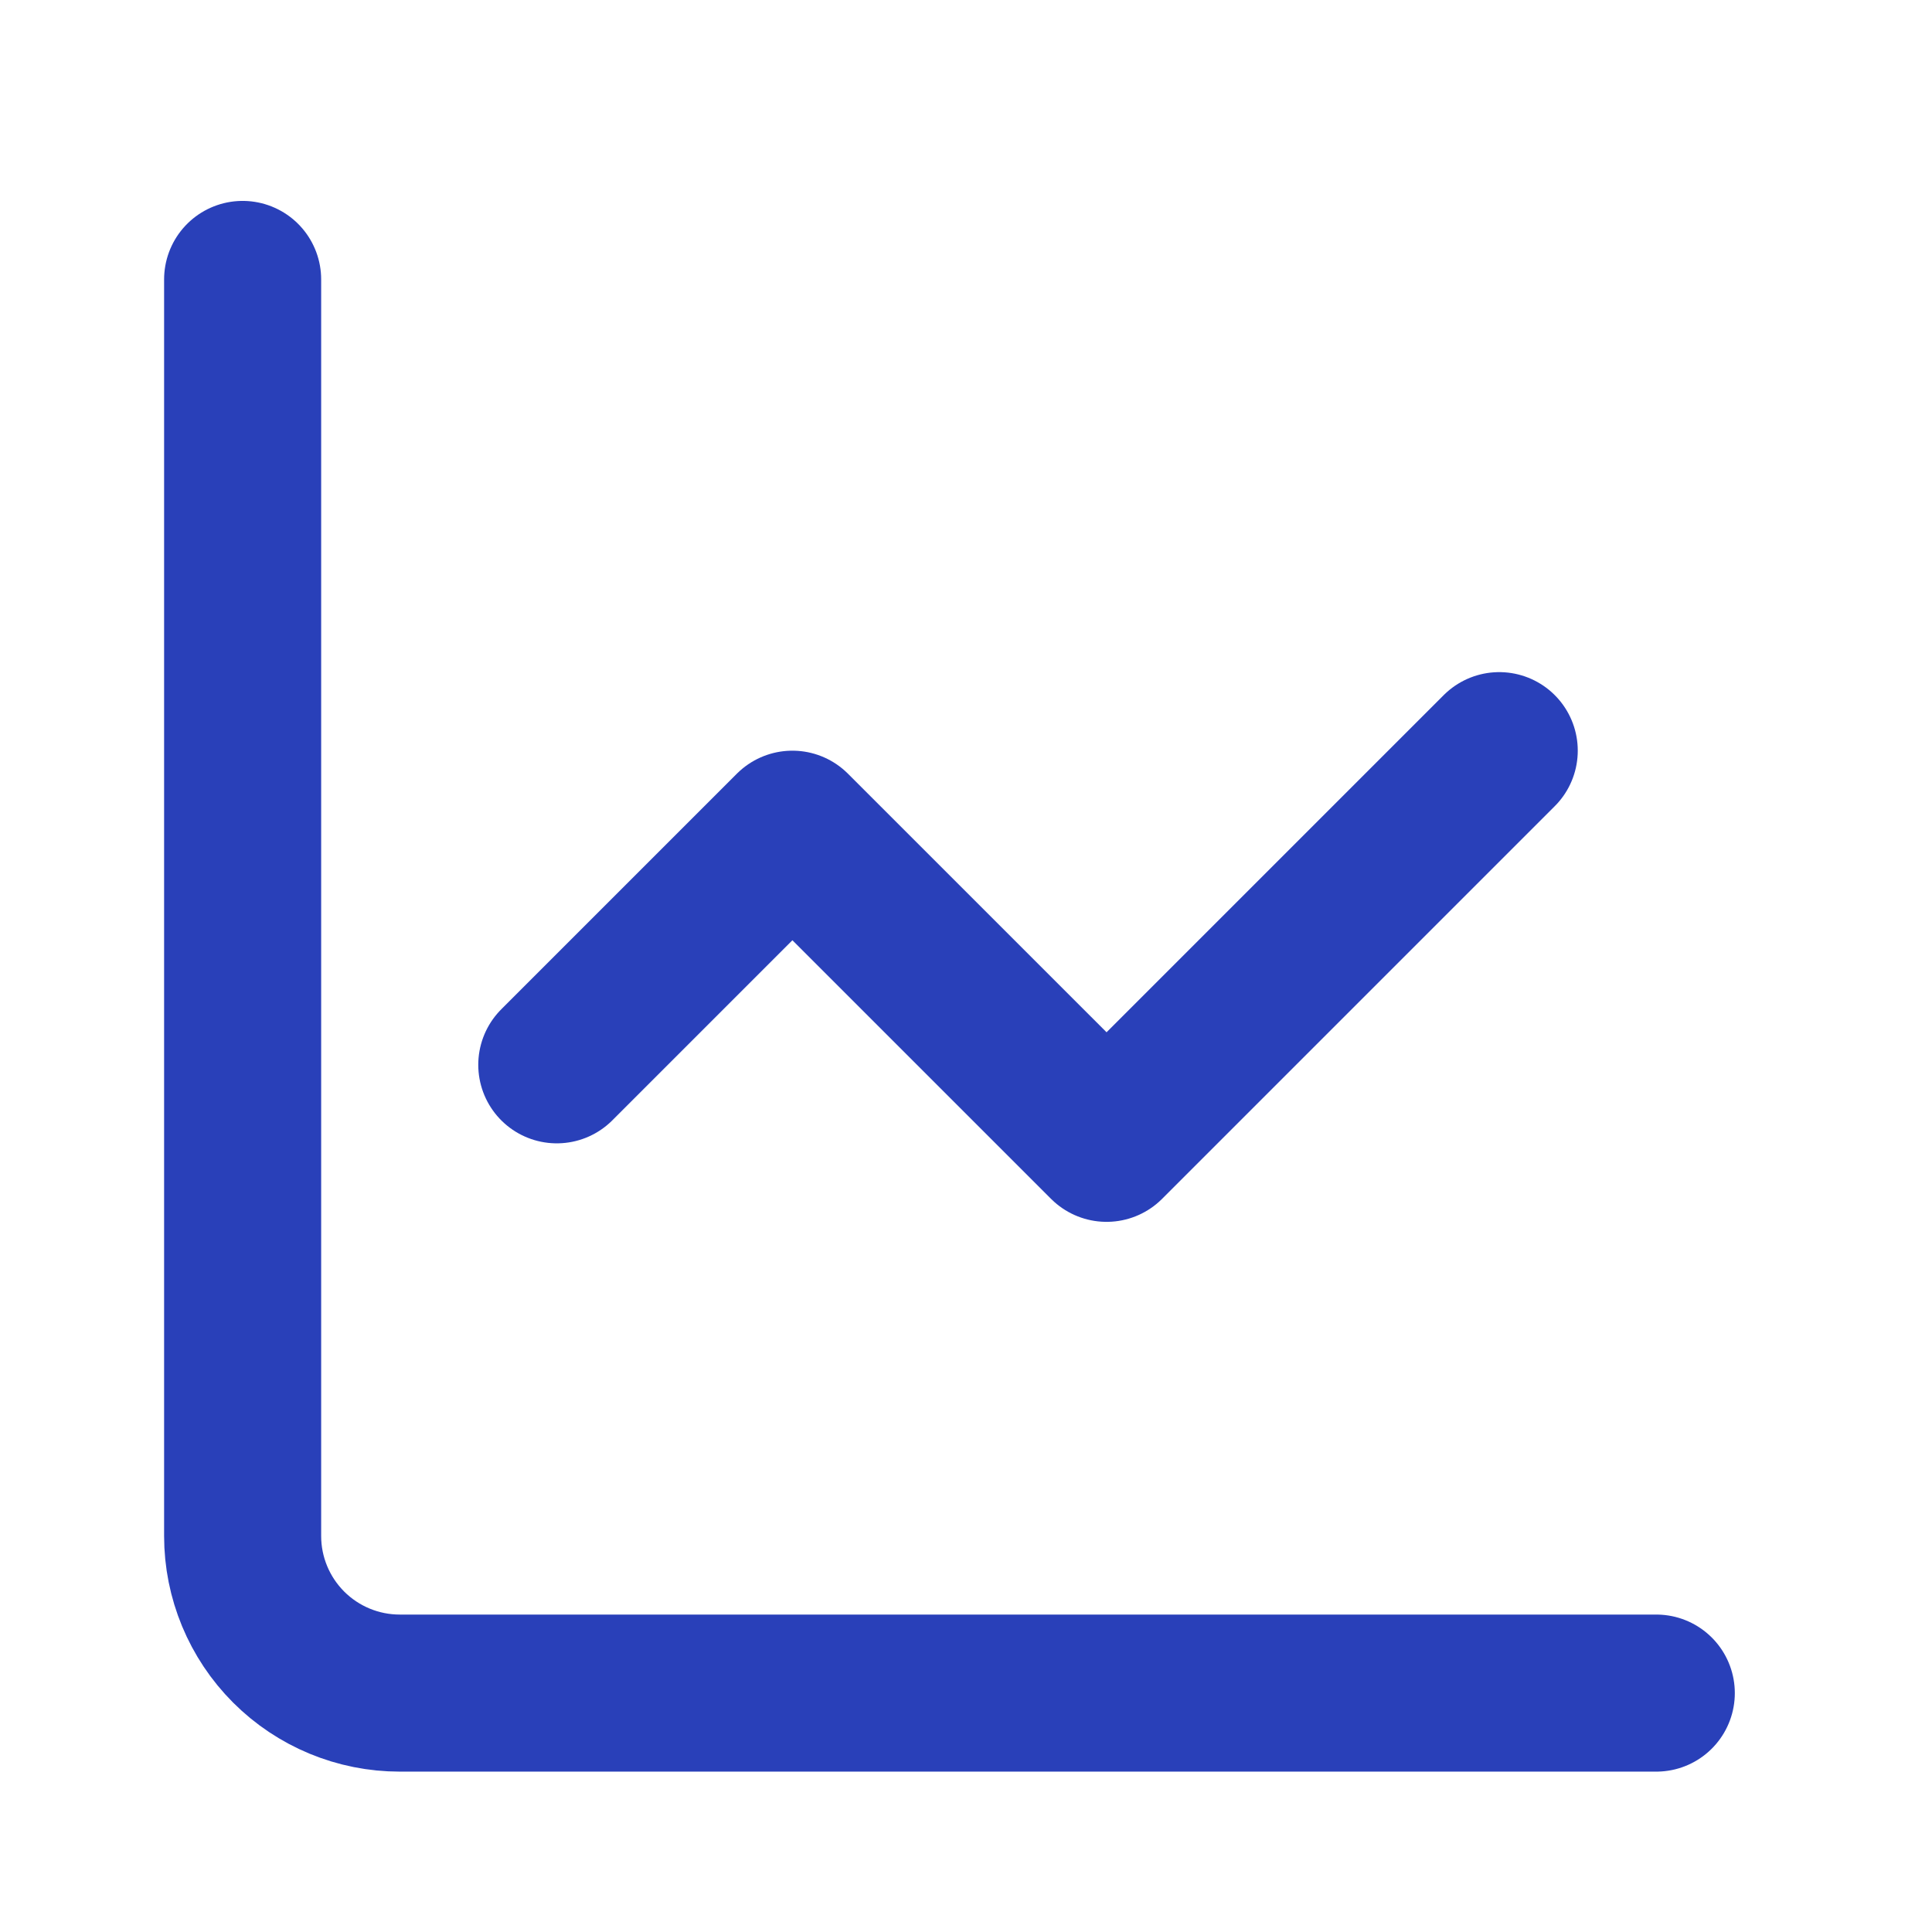 <svg width="41" height="41" viewBox="0 0 41 41" fill="none" xmlns="http://www.w3.org/2000/svg">
<path d="M5.149 5.93V32.597C5.149 33.481 5.501 34.329 6.126 34.954C6.751 35.579 7.599 35.93 8.483 35.93H35.149" stroke="#2940B9" stroke-width="3.333" stroke-linecap="round" stroke-linejoin="round"/>
<path d="M31.816 15.93L23.483 24.263L16.816 17.597L11.816 22.597" stroke="#2940B9" stroke-width="3.333" stroke-linecap="round" stroke-linejoin="round"/>
</svg>
